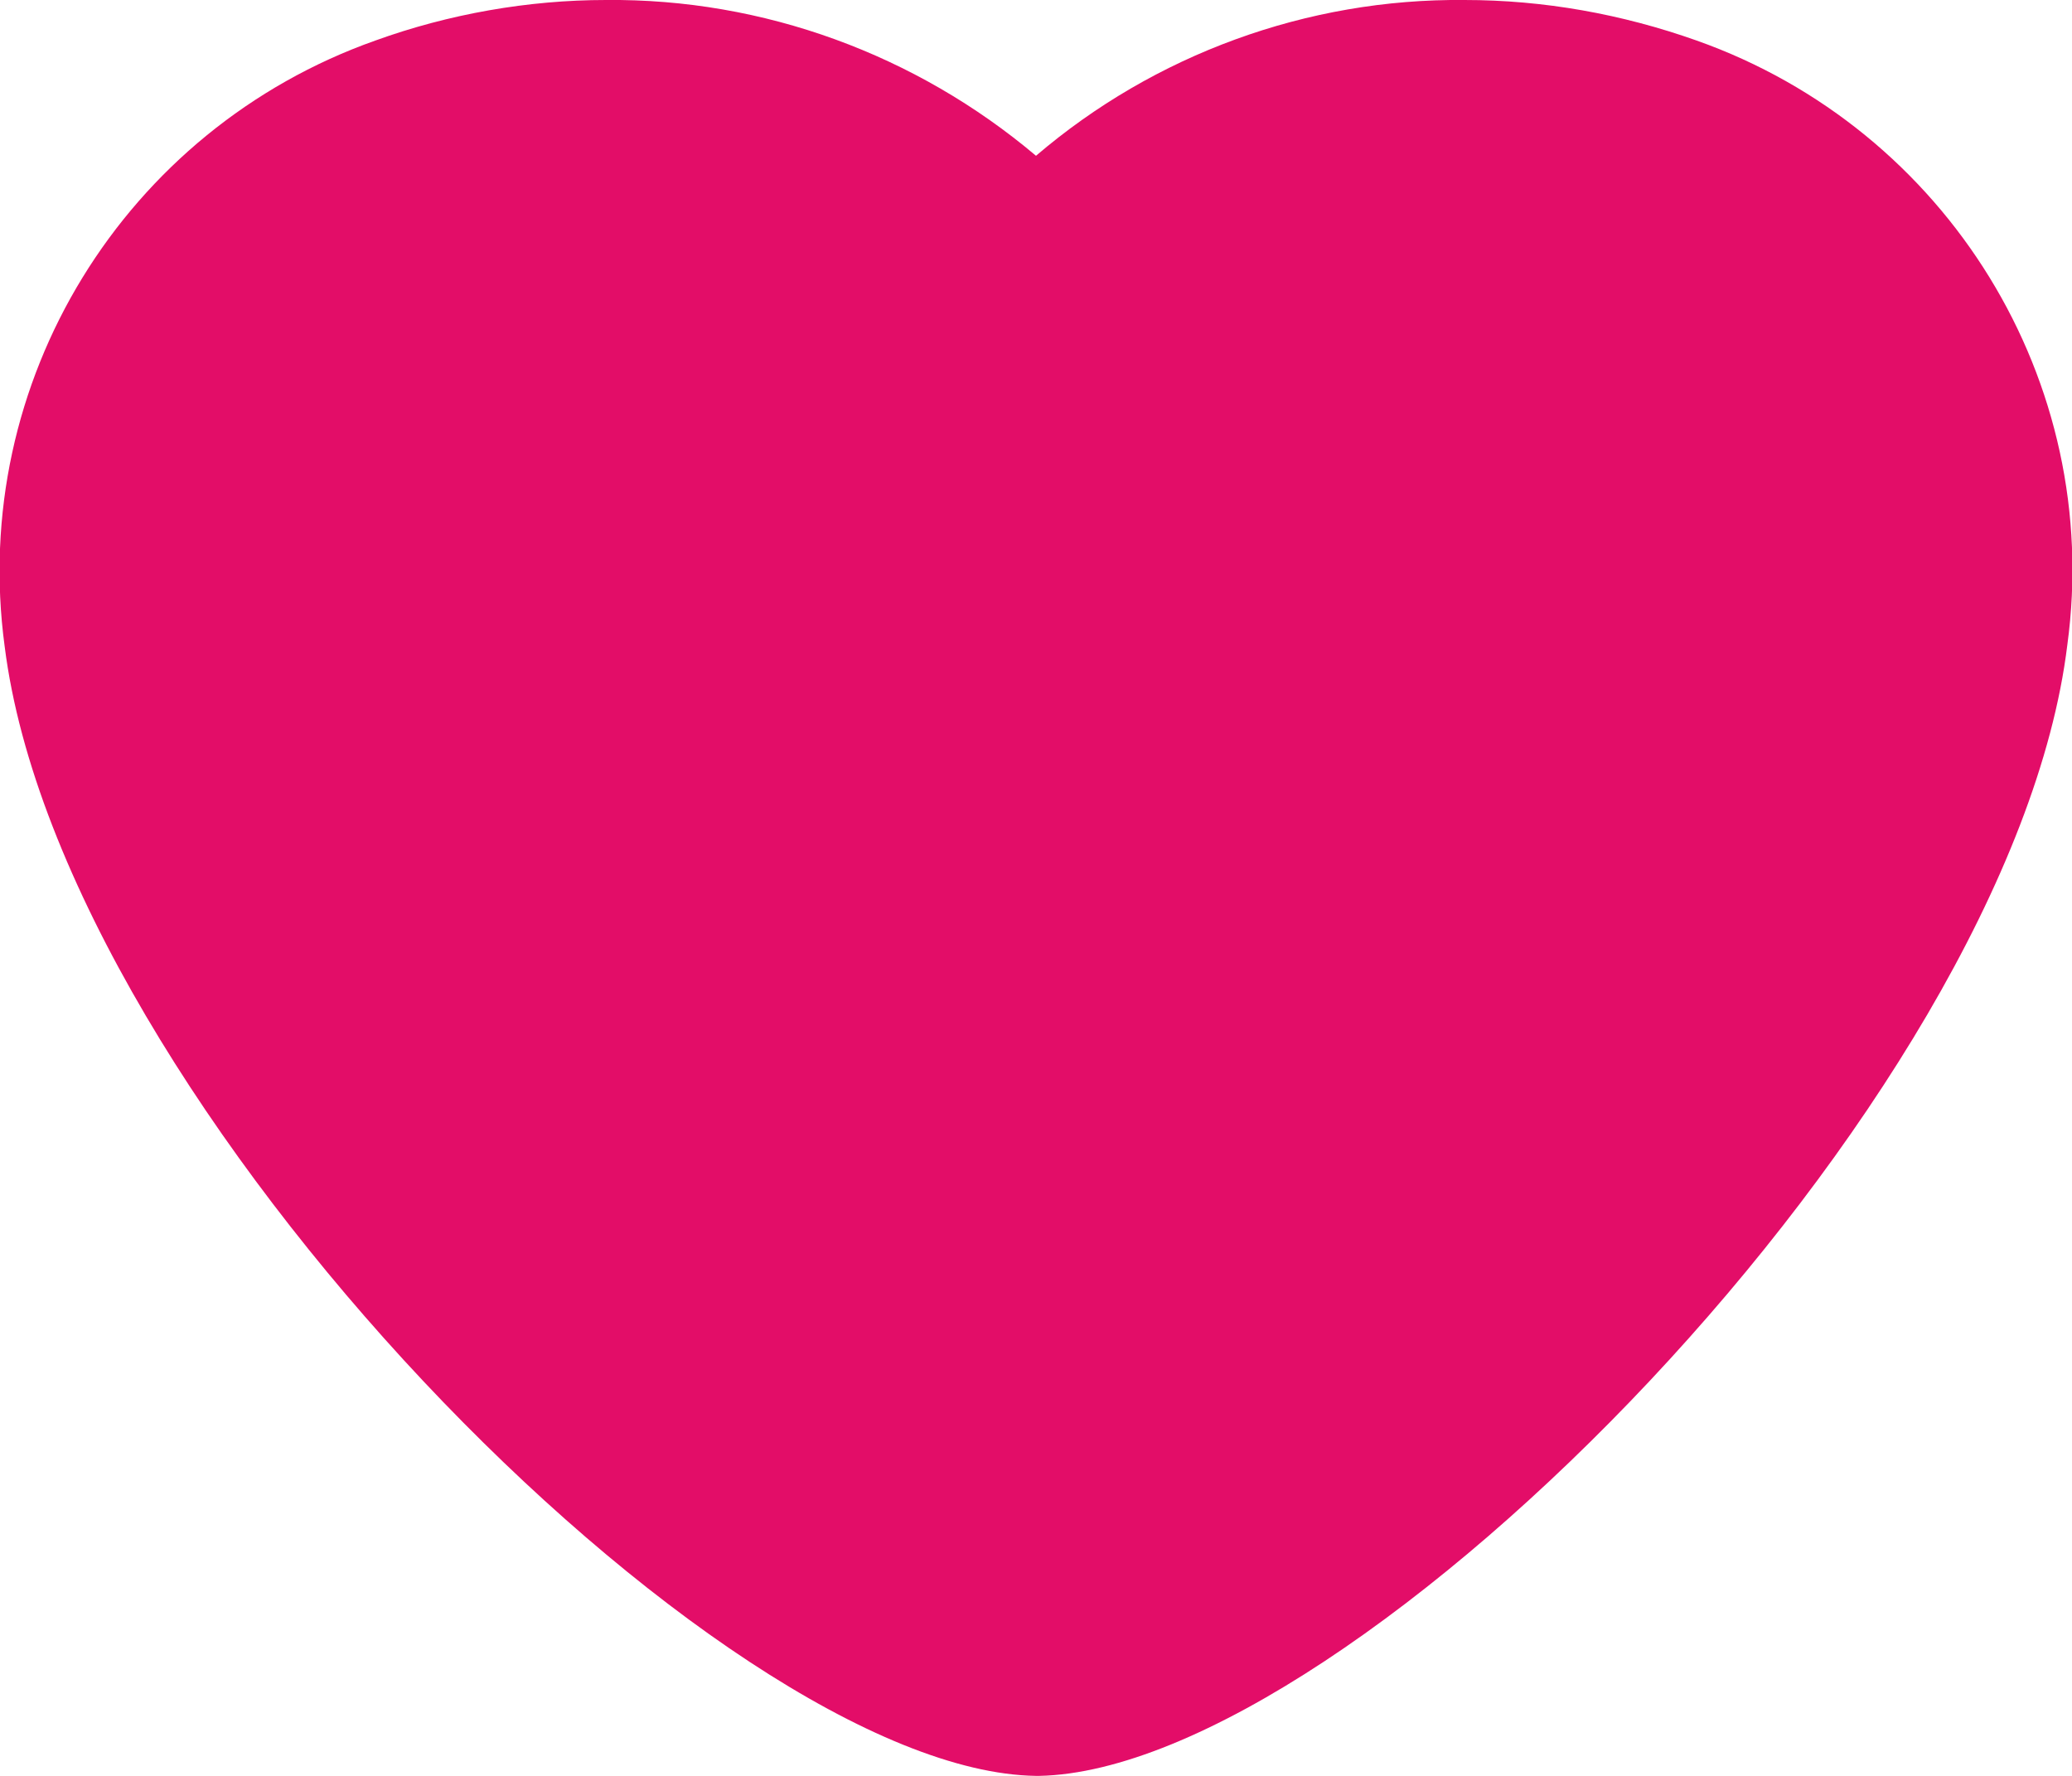 <?xml version="1.0" encoding="utf-8"?>
<!-- Generator: Adobe Illustrator 19.0.0, SVG Export Plug-In . SVG Version: 6.00 Build 0)  -->
<svg version="1.1" id="Layer_1" xmlns="http://www.w3.org/2000/svg" xmlns:xlink="http://www.w3.org/1999/xlink" x="0px" y="0px"
	 viewBox="0 0 133 114" style="enable-background:new 0 0 133 114;" xml:space="preserve">
<style type="text/css">
	.st0{fill:#E30D68;}
</style>
<path id="Path_20" class="st0" d="M24.1,2.6C28.8,0.9,33.9,0,38.9,0C49-0.1,58.8,3.5,66.5,10C74.1,3.5,83.9-0.1,94,0
	c5.1,0,10.1,0.9,14.9,2.6c16.1,5.7,26.1,21.9,23.8,38.8c-3.6,29.5-45.8,72.2-66,72.6h-0.2C46.2,113.7,4,70.9,0.3,41.5
	C-2,24.5,8,8.3,24.1,2.6"/>
</svg>
